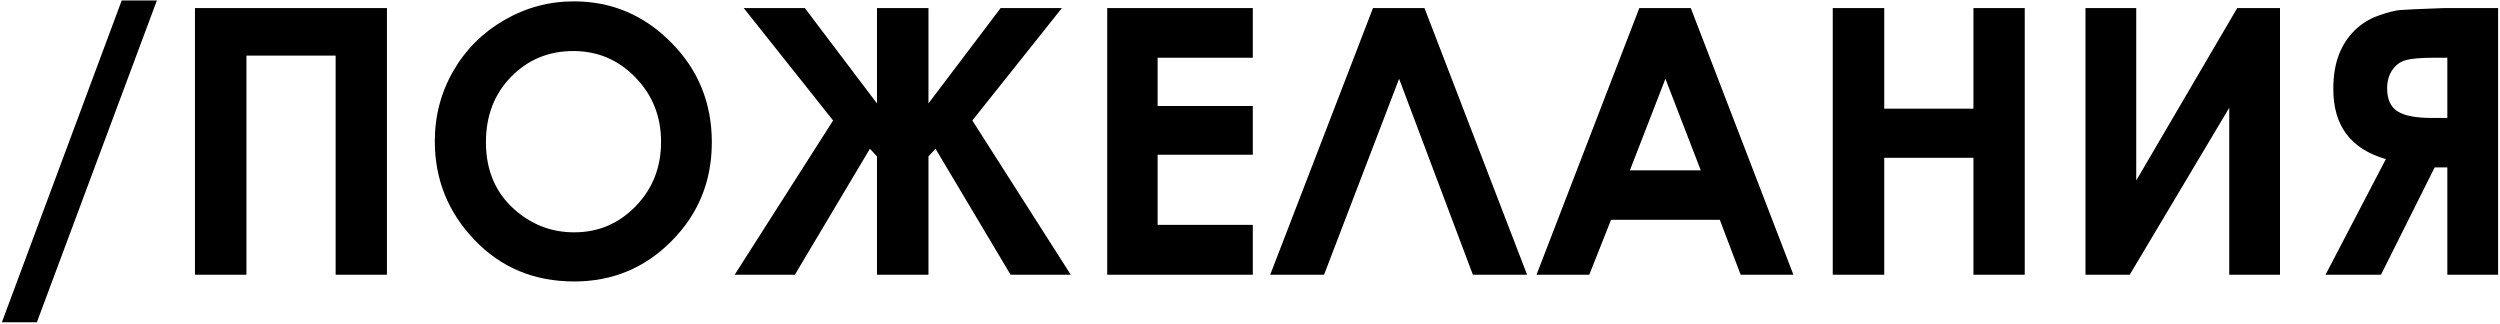 <?xml version="1.0" encoding="UTF-8"?> <svg xmlns="http://www.w3.org/2000/svg" width="1010" height="131" viewBox="0 0 1010 131" fill="none"><path d="M0.76 130.189L49.173 0.185H63.382L14.896 130.189H0.76ZM78.763 3.261H156.326V111H135.599V22.45H99.564V111H78.763V3.261ZM231.839 0.551C247.073 0.551 260.159 6.068 271.097 17.104C282.083 28.139 287.576 41.591 287.576 57.46C287.576 73.183 282.156 86.488 271.316 97.377C260.525 108.266 247.415 113.71 231.985 113.71C215.823 113.71 202.396 108.119 191.702 96.938C181.009 85.756 175.662 72.475 175.662 57.094C175.662 46.791 178.152 37.318 183.133 28.676C188.113 20.033 194.949 13.197 203.641 8.168C212.381 3.09 221.78 0.551 231.839 0.551ZM231.619 20.619C221.658 20.619 213.284 24.086 206.497 31.02C199.71 37.953 196.316 46.767 196.316 57.46C196.316 69.374 200.589 78.798 209.134 85.731C215.774 91.151 223.392 93.861 231.985 93.861C241.702 93.861 249.979 90.346 256.814 83.314C263.65 76.283 267.068 67.616 267.068 57.313C267.068 47.06 263.626 38.393 256.741 31.312C249.856 24.184 241.482 20.619 231.619 20.619ZM354.3 63.173L351.443 60.097L321.121 111H296.805L336.575 48.671L300.467 3.261H325.149L354.3 41.786V3.261H375.101V41.786L404.251 3.261H429.007L392.825 48.671L432.596 111H408.279L377.957 60.097L375.101 63.173V111H354.3V63.173ZM447.317 3.261H506.131V23.329H467.679V42.812H506.131V62.514H467.679V90.858H506.131V111H447.317V3.261ZM595.047 111L565.237 31.825L534.915 111H513.162L554.69 3.261H575.491L616.946 111H595.047ZM662.283 3.261H683.084L724.539 111H703.226L694.803 88.808H650.857L642.068 111H620.755L662.283 3.261ZM672.83 31.825L658.475 68.812H687.112L672.83 31.825ZM740.433 3.261H761.233V43.91H797.269V3.261H817.996V111H797.269V63.759H761.233V111H740.433V3.261ZM921.121 3.261V111H900.613V43.544L860.403 111H842.532V3.261H863.04V72.914L903.836 3.261H921.121ZM1009.23 3.261V111H988.724V67.641H983.597L961.917 111H939.505L963.895 64.272C949.734 60.219 942.654 50.795 942.654 36C942.654 30.727 943.387 26.137 944.852 22.23C946.365 18.324 948.489 15.028 951.224 12.343C954.007 9.608 957.205 7.606 960.818 6.337C964.48 5.019 967.386 4.262 969.534 4.066C971.683 3.871 977.664 3.603 987.479 3.261H1009.23ZM988.724 47.645V23.329H983.084C977.957 23.329 974.271 23.646 972.024 24.281C969.778 24.867 967.947 26.186 966.531 28.236C965.115 30.238 964.407 32.728 964.407 35.707C964.407 40.15 965.823 43.251 968.655 45.009C971.487 46.767 976.028 47.645 982.278 47.645H988.724Z" fill="black"></path></svg> 